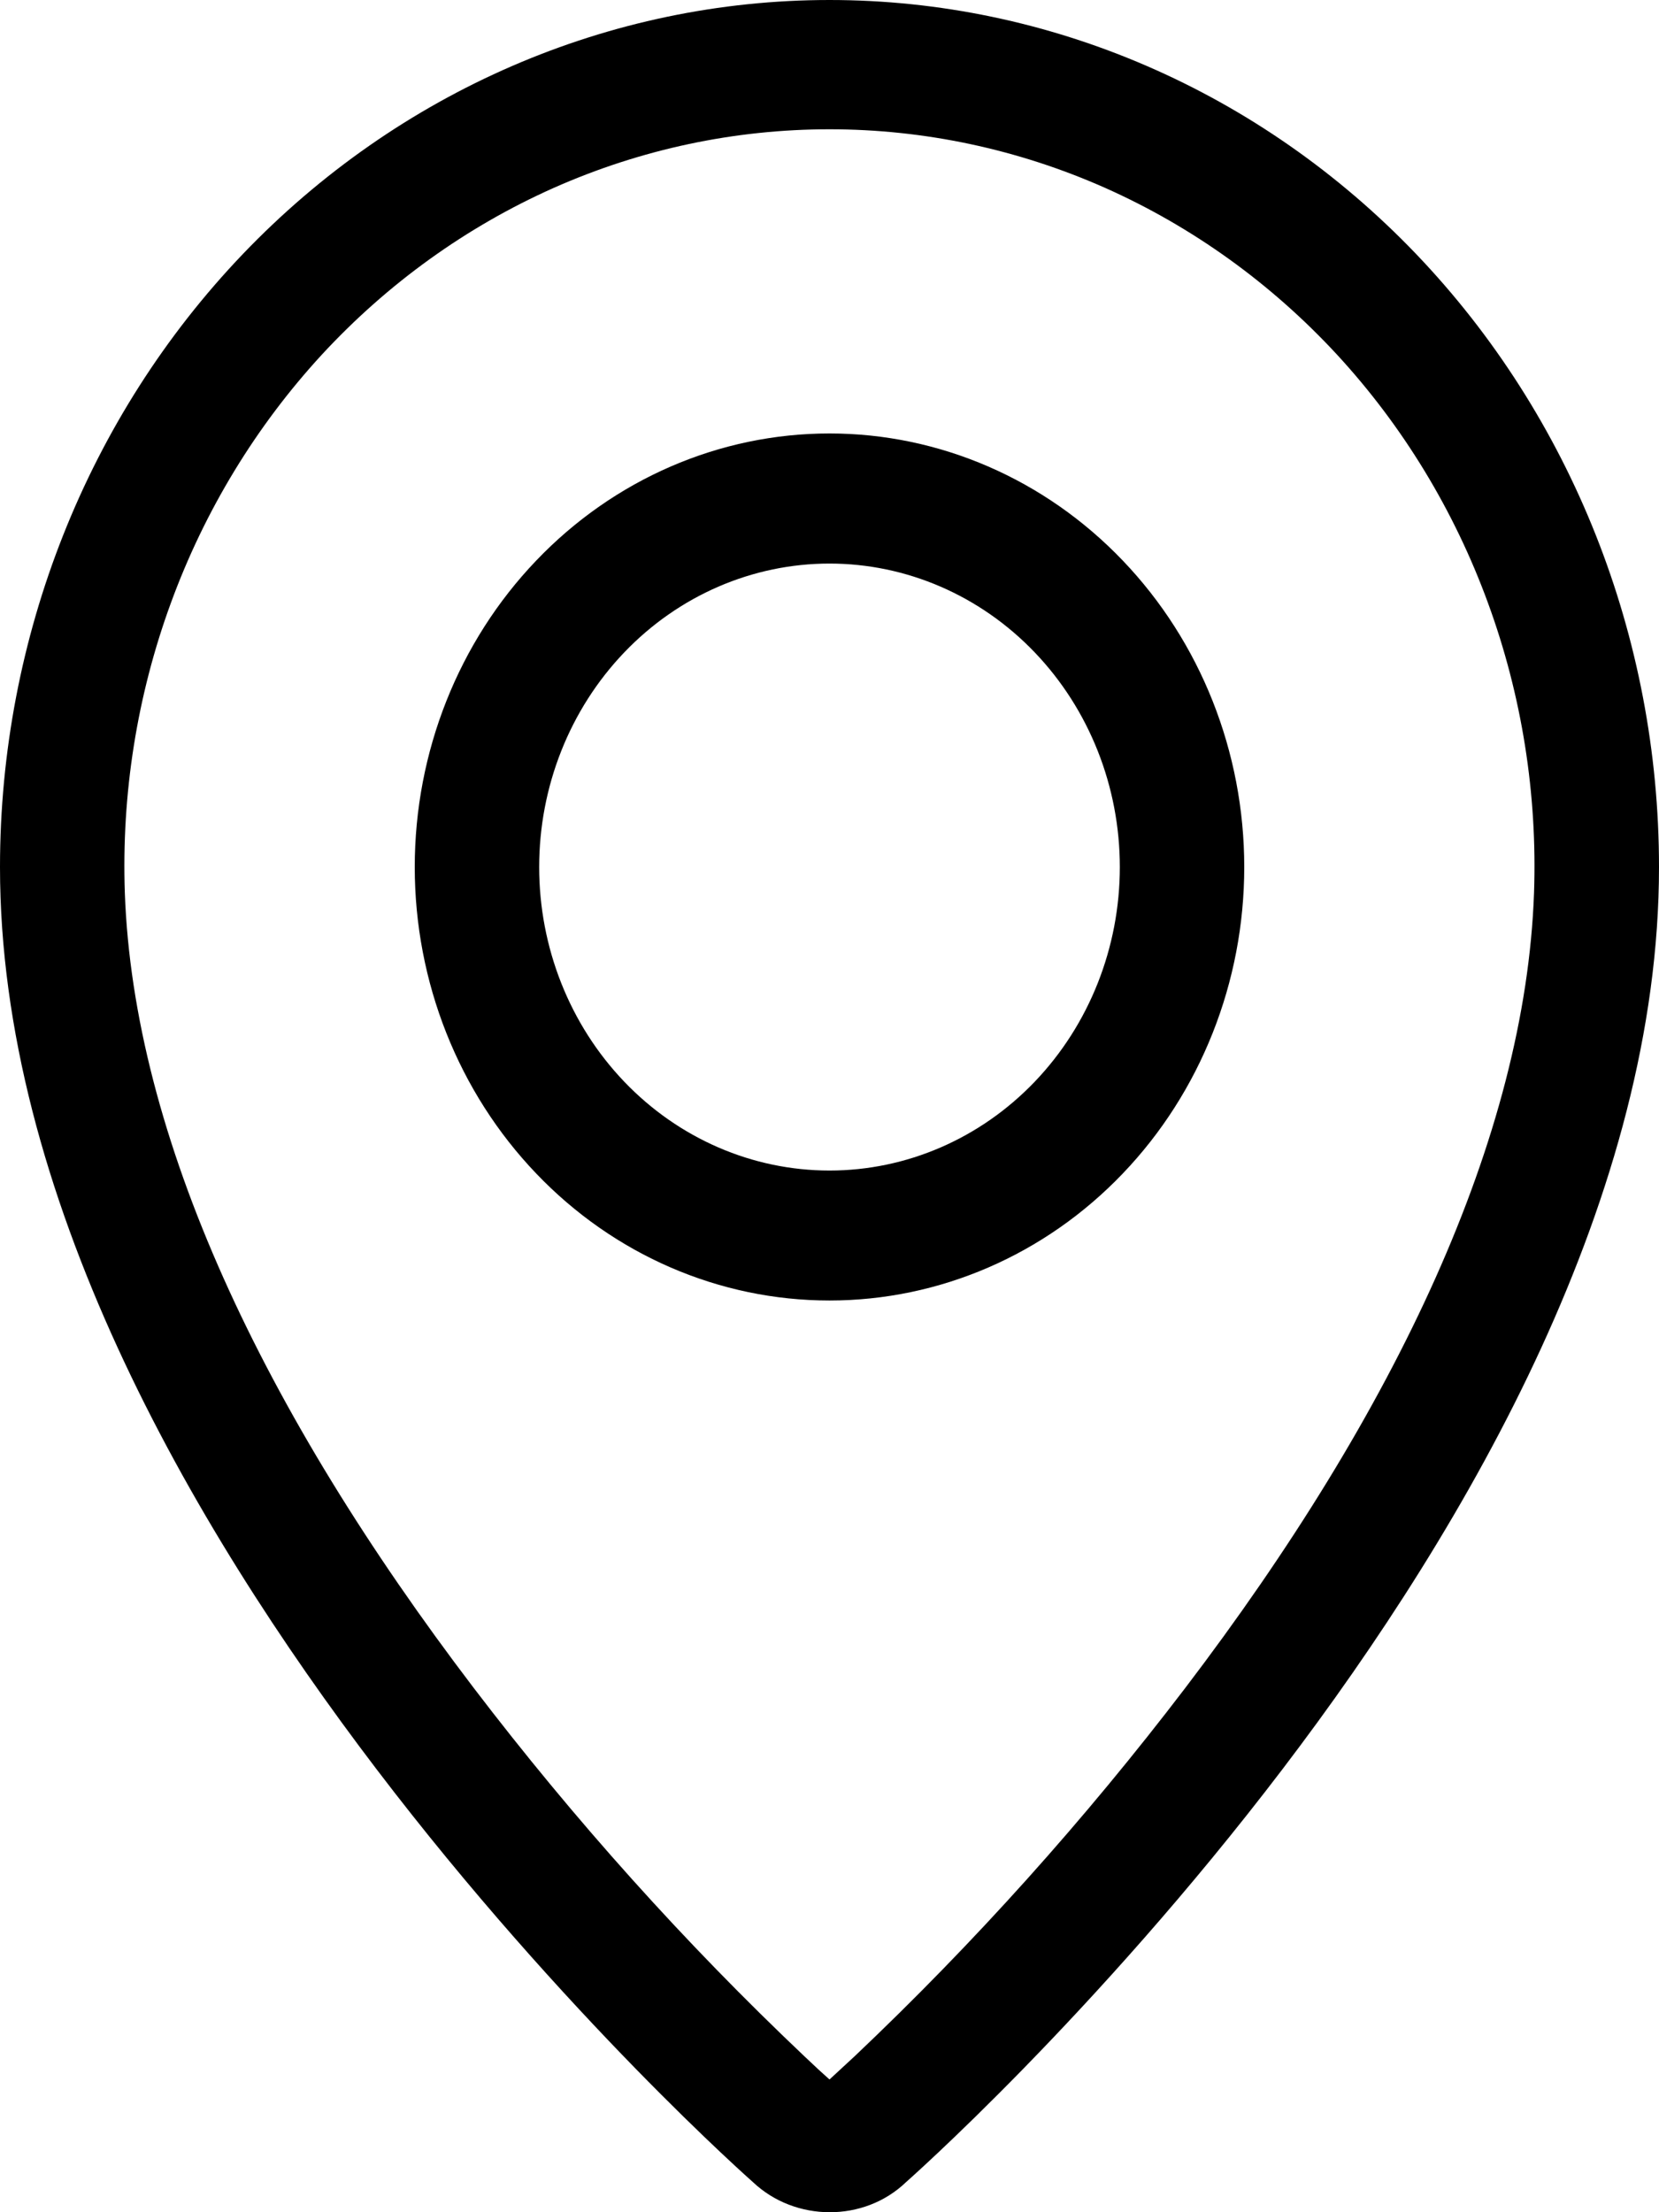 <svg xmlns="http://www.w3.org/2000/svg" width="12" height="16" viewBox="0 0 12 16" fill="none"><path fill-rule="evenodd" clip-rule="evenodd" d="M6.185 14.869C7.048 14.051 7.846 13.162 8.572 12.21C10.102 10.201 11.033 8.22 11.096 6.459C11.121 5.743 11.008 5.03 10.763 4.361C10.518 3.691 10.147 3.081 9.671 2.565C9.195 2.05 8.625 1.64 7.994 1.359C7.363 1.079 6.685 0.935 6 0.935C5.314 0.935 4.636 1.079 4.005 1.359C3.374 1.64 2.804 2.05 2.328 2.565C1.853 3.081 1.481 3.691 1.236 4.361C0.991 5.03 0.878 5.743 0.903 6.459C0.967 8.22 1.898 10.201 3.428 12.21C4.154 13.162 4.952 14.051 5.815 14.869C5.898 14.948 5.96 15.005 6 15.04L6.185 14.869ZM5.447 15.783C5.447 15.783 0 10.988 0 6.271C0 4.608 0.632 3.013 1.757 1.837C2.883 0.661 4.409 0 6 0C7.591 0 9.117 0.661 10.243 1.837C11.368 3.013 12 4.608 12 6.271C12 10.988 6.553 15.783 6.553 15.783C6.25 16.074 5.752 16.071 5.447 15.783ZM6 8.466C6.557 8.466 7.091 8.235 7.485 7.823C7.879 7.411 8.1 6.853 8.1 6.271C8.1 5.689 7.879 5.131 7.485 4.719C7.091 4.307 6.557 4.076 6 4.076C5.443 4.076 4.909 4.307 4.515 4.719C4.121 5.131 3.9 5.689 3.9 6.271C3.9 6.853 4.121 7.411 4.515 7.823C4.909 8.235 5.443 8.466 6 8.466ZM6 9.406C5.204 9.406 4.441 9.076 3.879 8.488C3.316 7.9 3 7.103 3 6.271C3 5.439 3.316 4.642 3.879 4.054C4.441 3.466 5.204 3.135 6 3.135C6.796 3.135 7.559 3.466 8.121 4.054C8.684 4.642 9 5.439 9 6.271C9 7.103 8.684 7.9 8.121 8.488C7.559 9.076 6.796 9.406 6 9.406Z" fill="black"></path></svg>